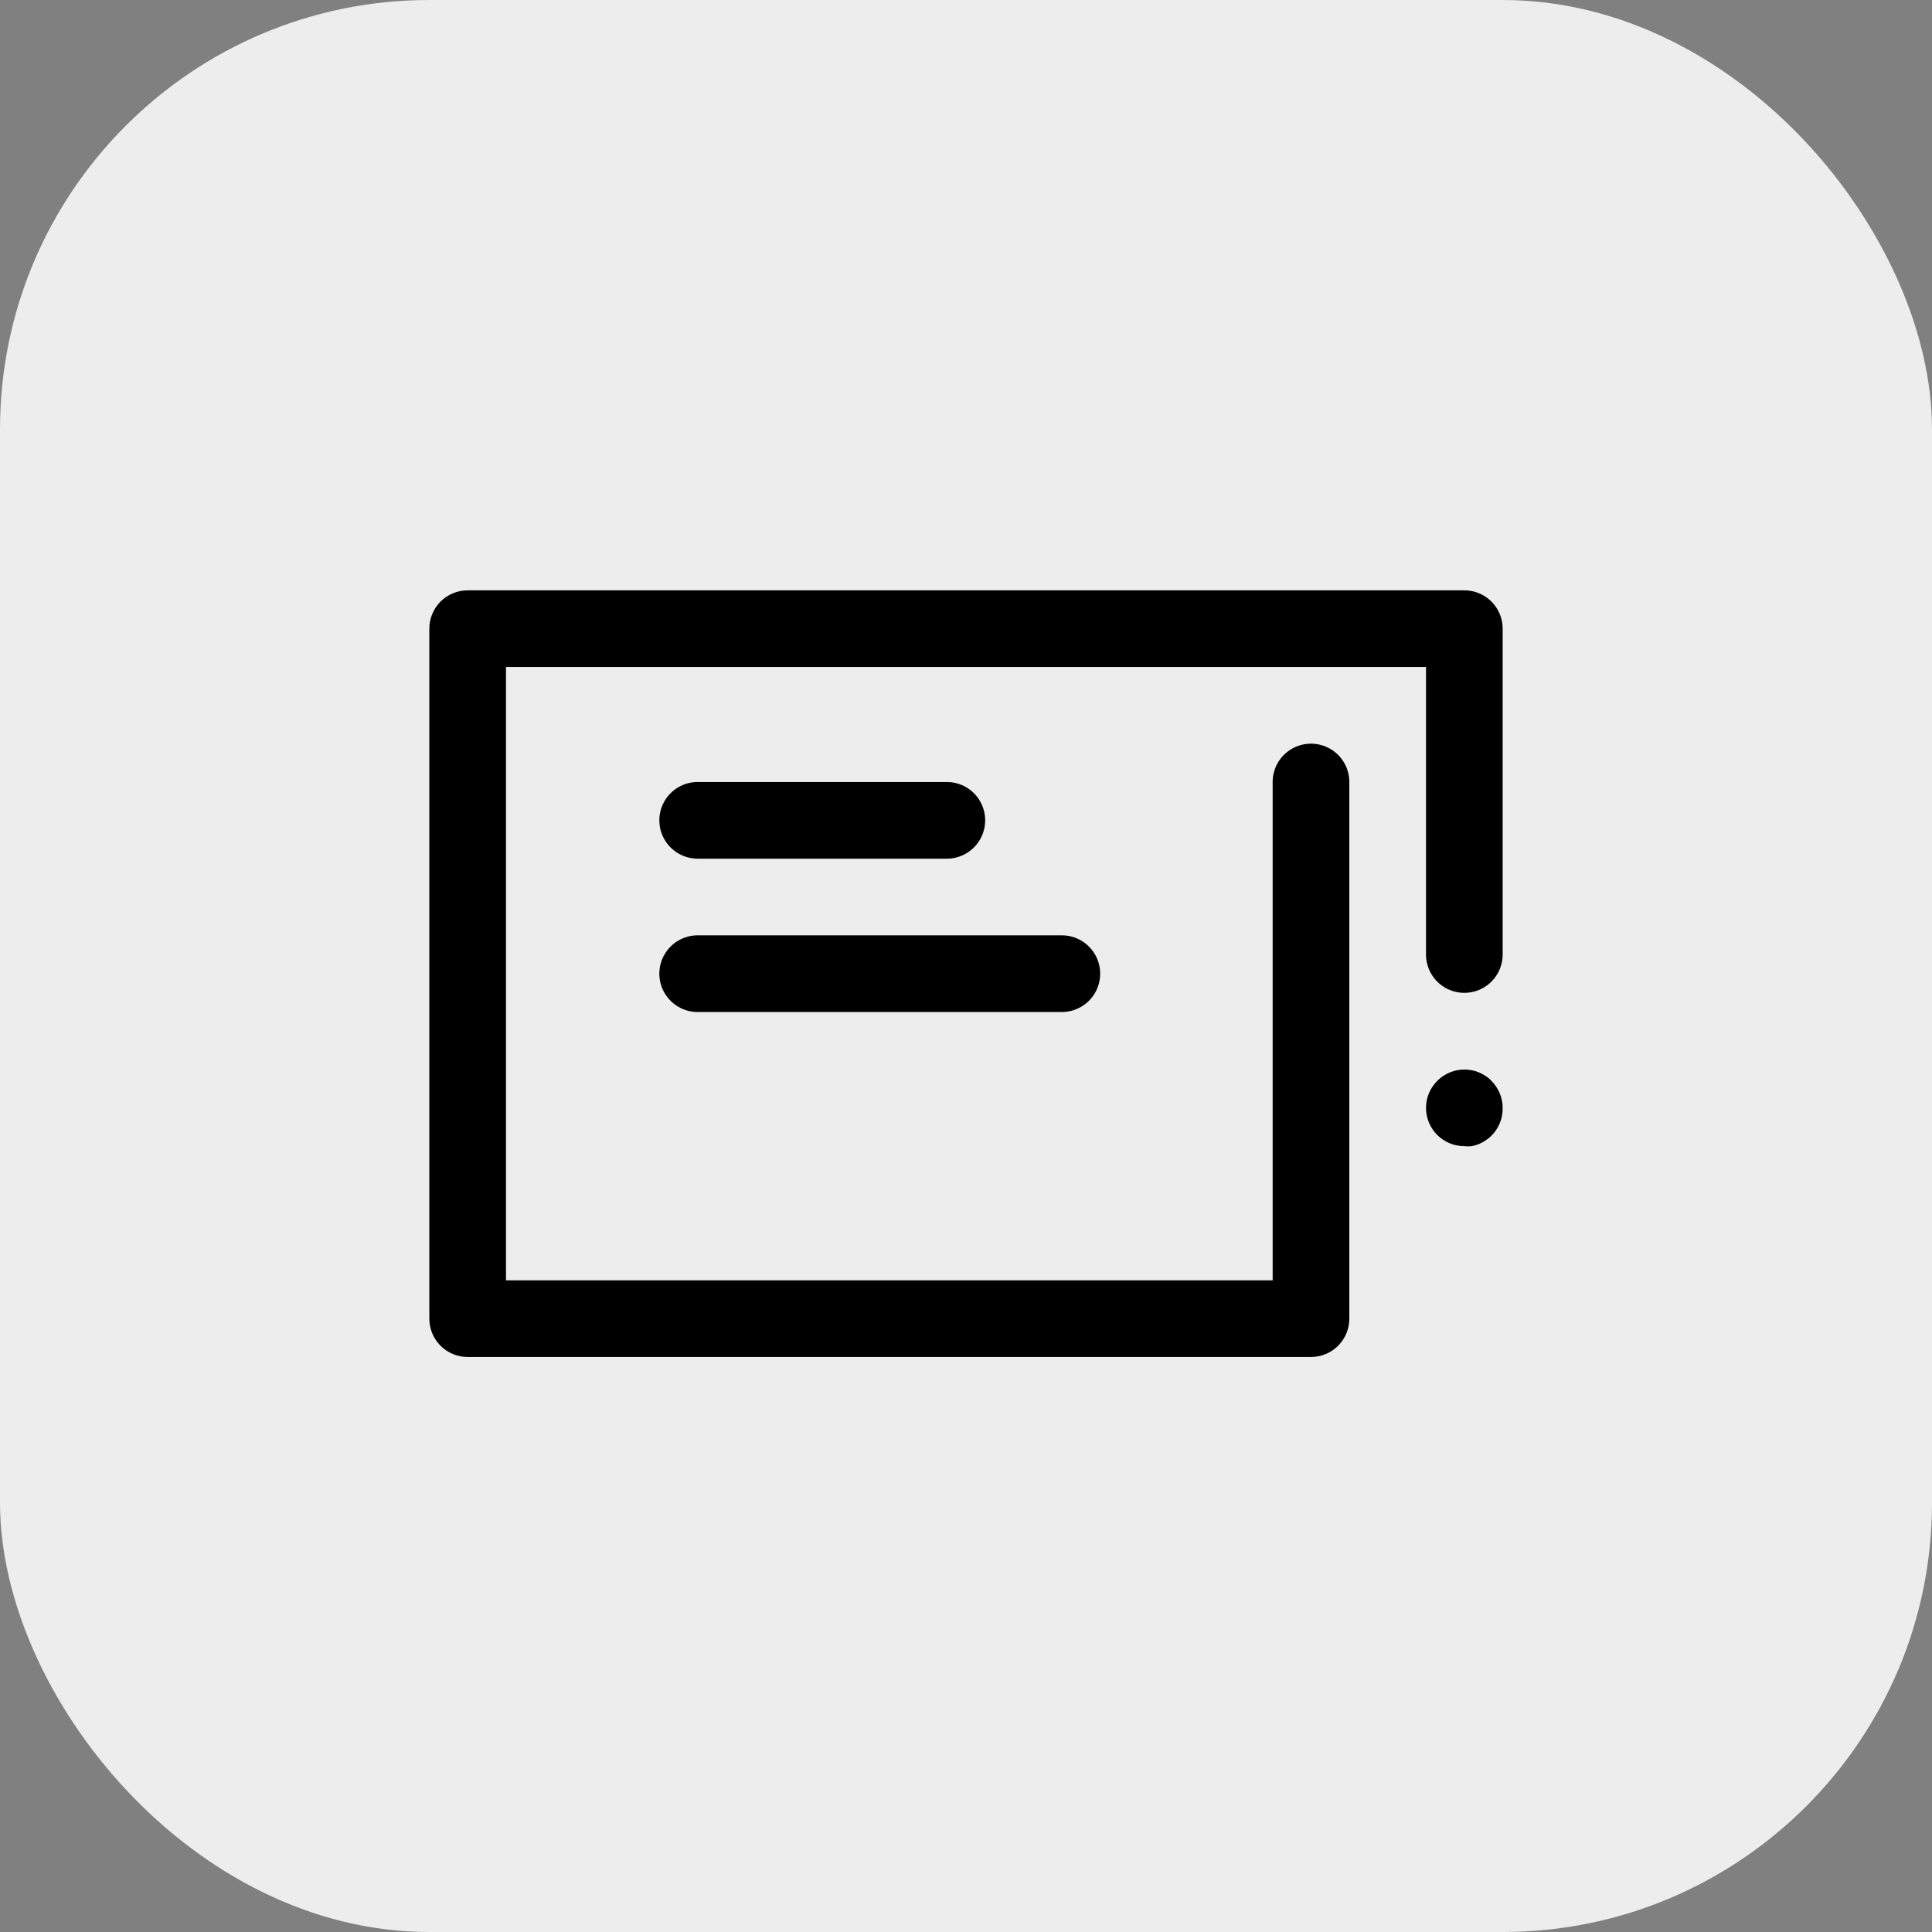 <svg width="72" height="72" viewBox="0 0 72 72" fill="none" xmlns="http://www.w3.org/2000/svg">
<rect x="0" y="0" width="72" height="72" fill="#808080" stroke="none"/>
<rect width="72" height="72" rx="16" fill="#EDEDED"/>
<path d="M54.571 22H17.429C17.05 22 16.686 22.151 16.418 22.418C16.151 22.686 16 23.05 16 23.429V49.143C16 49.522 16.151 49.885 16.418 50.153C16.686 50.421 17.05 50.571 17.429 50.571H48.857C49.236 50.571 49.599 50.421 49.867 50.153C50.135 49.885 50.285 49.522 50.285 49.143V29.143C50.285 28.632 50.013 28.161 49.571 27.906C49.129 27.651 48.585 27.651 48.143 27.906C47.701 28.161 47.428 28.632 47.428 29.143V47.714H18.857V24.857H53.143V35.571C53.143 36.082 53.415 36.553 53.857 36.809C54.299 37.064 54.843 37.064 55.285 36.809C55.727 36.553 56 36.082 56 35.571V23.429C56 23.05 55.849 22.686 55.581 22.418C55.314 22.151 54.95 22 54.571 22Z" fill="black"/>
<path d="M55.364 40.1C55.285 40.047 55.202 40.001 55.114 39.964C55.029 39.927 54.941 39.901 54.85 39.886C54.382 39.794 53.9 39.942 53.564 40.279C53.296 40.545 53.144 40.907 53.143 41.286C53.143 41.664 53.293 42.028 53.561 42.296C53.829 42.564 54.192 42.714 54.571 42.714C54.664 42.725 54.757 42.725 54.85 42.714C54.94 42.696 55.028 42.669 55.114 42.636C55.202 42.599 55.285 42.553 55.364 42.5C55.441 42.451 55.513 42.393 55.578 42.328C55.856 42.053 56.008 41.676 56 41.286C55.998 40.907 55.847 40.545 55.578 40.279C55.515 40.209 55.443 40.149 55.364 40.1Z" fill="black"/>
<path d="M26 32H35.286C35.796 32 36.268 31.727 36.523 31.285C36.778 30.843 36.778 30.299 36.523 29.857C36.268 29.415 35.796 29.143 35.286 29.143H26C25.489 29.143 25.018 29.415 24.763 29.857C24.508 30.299 24.508 30.843 24.763 31.285C25.018 31.727 25.489 32 26 32Z" fill="black"/>
<path d="M39.571 34.857H26C25.489 34.857 25.018 35.13 24.763 35.572C24.508 36.014 24.508 36.558 24.763 37C25.018 37.442 25.489 37.715 26 37.715H39.571C40.082 37.715 40.553 37.442 40.809 37C41.064 36.558 41.064 36.014 40.809 35.572C40.553 35.13 40.082 34.857 39.571 34.857Z" fill="black"/>
</svg>
